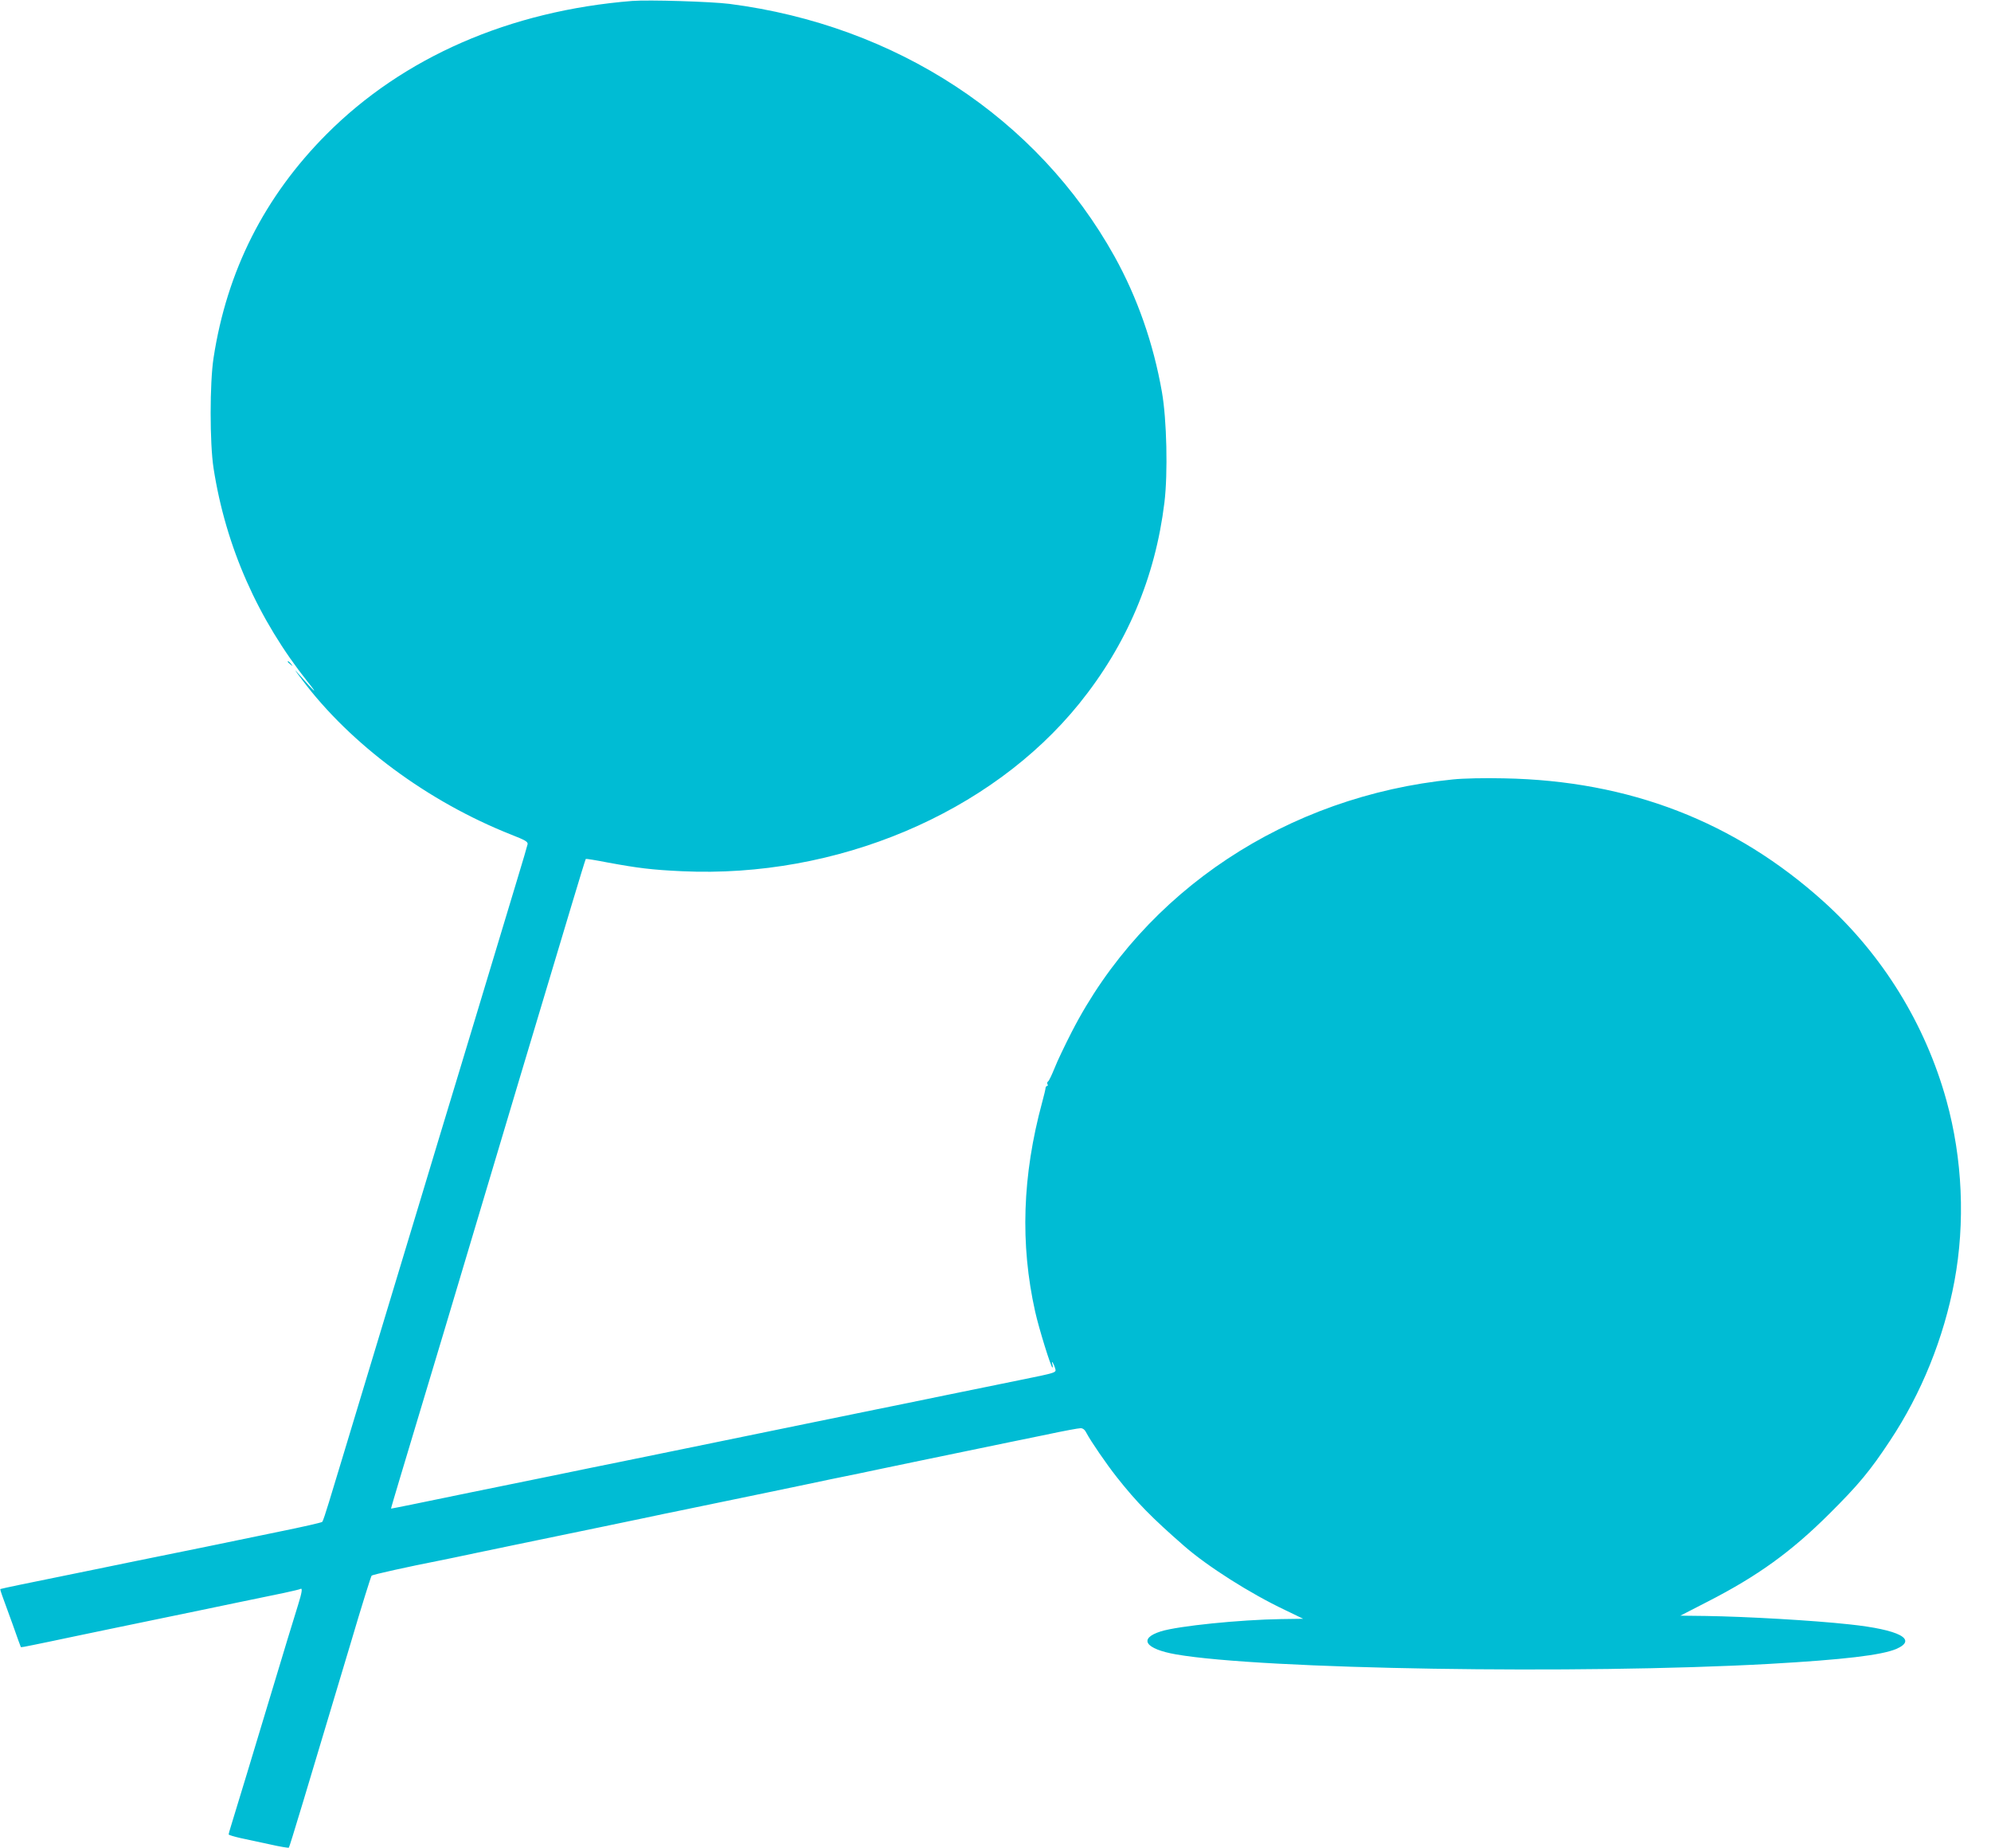 <?xml version="1.0" standalone="no"?>
<!DOCTYPE svg PUBLIC "-//W3C//DTD SVG 20010904//EN"
 "http://www.w3.org/TR/2001/REC-SVG-20010904/DTD/svg10.dtd">
<svg version="1.0" xmlns="http://www.w3.org/2000/svg"
 width="1280pt" height="1188pt" viewBox="0 0 1280 1188"
 preserveAspectRatio="xMidYMid meet">
<g transform="translate(0,1188) scale(0.1,-0.1)"
fill="#00bcd4" stroke="none">
<path d="M4065 11874 c-788 -63 -1473 -362 -1966 -857 -399 -401 -640 -878
-726 -1437 -25 -162 -25 -549 0 -710 78 -503 285 -971 607 -1375 70 -87 45
-67 -53 45 -41 46 -38 41 15 -29 312 -416 809 -784 1345 -996 89 -35 107 -45
105 -61 -2 -10 -33 -116 -69 -234 -133 -442 -196 -649 -243 -805 -27 -88 -85
-281 -130 -430 -45 -148 -104 -343 -131 -432 -27 -90 -71 -236 -98 -325 -27
-90 -86 -284 -131 -433 -45 -148 -103 -342 -130 -430 -27 -88 -85 -281 -130
-430 -45 -148 -103 -342 -130 -430 -27 -88 -65 -214 -85 -280 -20 -66 -39
-123 -43 -127 -5 -5 -129 -33 -277 -63 -149 -31 -358 -74 -465 -96 -107 -22
-238 -48 -290 -59 -52 -10 -250 -51 -440 -90 -190 -39 -401 -82 -470 -96 -69
-14 -126 -27 -128 -28 -1 -2 4 -21 12 -42 8 -22 38 -104 67 -184 28 -80 52
-146 53 -147 1 -2 36 4 77 13 41 8 160 33 264 55 105 22 210 44 235 49 25 5
155 32 290 60 135 28 265 55 290 60 25 5 133 28 240 50 107 22 240 50 295 61
55 12 103 23 107 26 14 8 9 -24 -16 -104 -27 -86 -82 -266 -206 -678 -70 -233
-181 -599 -226 -745 -8 -25 -14 -48 -14 -51 0 -4 35 -14 78 -24 42 -9 128 -27
191 -41 62 -14 116 -23 118 -20 5 4 107 344 398 1316 69 234 130 428 134 432
6 7 237 58 441 98 25 5 133 27 240 50 107 22 215 45 240 50 25 5 155 32 290
60 135 28 265 55 290 60 25 5 133 28 240 50 107 23 215 45 240 50 25 5 155 32
290 60 135 28 265 55 290 60 25 5 133 28 240 50 107 23 215 45 240 50 25 5
133 27 240 50 107 22 215 45 240 50 25 5 155 32 290 60 135 28 265 55 290 60
25 5 132 27 239 49 107 23 205 41 218 41 15 0 28 -10 39 -33 27 -51 126 -196
194 -282 127 -161 224 -260 435 -444 148 -129 421 -303 647 -410 l116 -56
-142 -2 c-264 -4 -661 -44 -773 -79 -146 -46 -102 -113 98 -148 553 -96 2587
-129 3814 -61 477 27 721 56 816 96 140 61 20 124 -301 158 -238 26 -663 50
-921 54 l-166 2 177 91 c320 164 535 319 781 564 187 186 262 276 390 470 202
304 346 661 414 1025 70 377 52 787 -51 1160 -136 492 -411 937 -788 1278
-572 516 -1251 779 -2056 794 -123 3 -264 0 -330 -7 -1065 -107 -1984 -715
-2450 -1623 -43 -84 -93 -188 -110 -232 -18 -44 -36 -83 -42 -86 -6 -4 -7 -12
-4 -18 4 -6 3 -11 -2 -11 -5 0 -9 -6 -10 -12 0 -7 -10 -49 -22 -93 -128 -472
-142 -912 -45 -1346 24 -108 102 -359 111 -359 3 0 3 10 -1 23 -8 29 10 2 19
-30 8 -26 7 -26 -219 -72 -82 -17 -305 -62 -495 -101 -190 -39 -388 -80 -440
-90 -52 -11 -250 -51 -440 -90 -190 -39 -365 -75 -390 -80 -25 -5 -200 -41
-390 -80 -190 -39 -388 -79 -440 -90 -52 -10 -250 -51 -440 -90 -190 -39 -421
-86 -515 -105 -93 -19 -244 -50 -335 -69 -91 -19 -165 -33 -166 -33 -1 1 25
88 56 192 32 105 162 539 290 965 127 426 344 1151 481 1610 138 459 289 963
336 1120 47 157 87 287 89 289 1 2 65 -8 141 -23 195 -36 284 -47 478 -56 993
-46 1982 371 2553 1077 306 379 489 810 548 1293 23 189 15 534 -16 710 -55
314 -159 609 -305 872 -495 889 -1403 1485 -2475 1623 -120 15 -518 27 -625
19z"/>
<path d="M1850 7626 c0 -2 8 -10 18 -17 15 -13 16 -12 3 4 -13 16 -21 21 -21
13z"/>
</g>
</svg>
